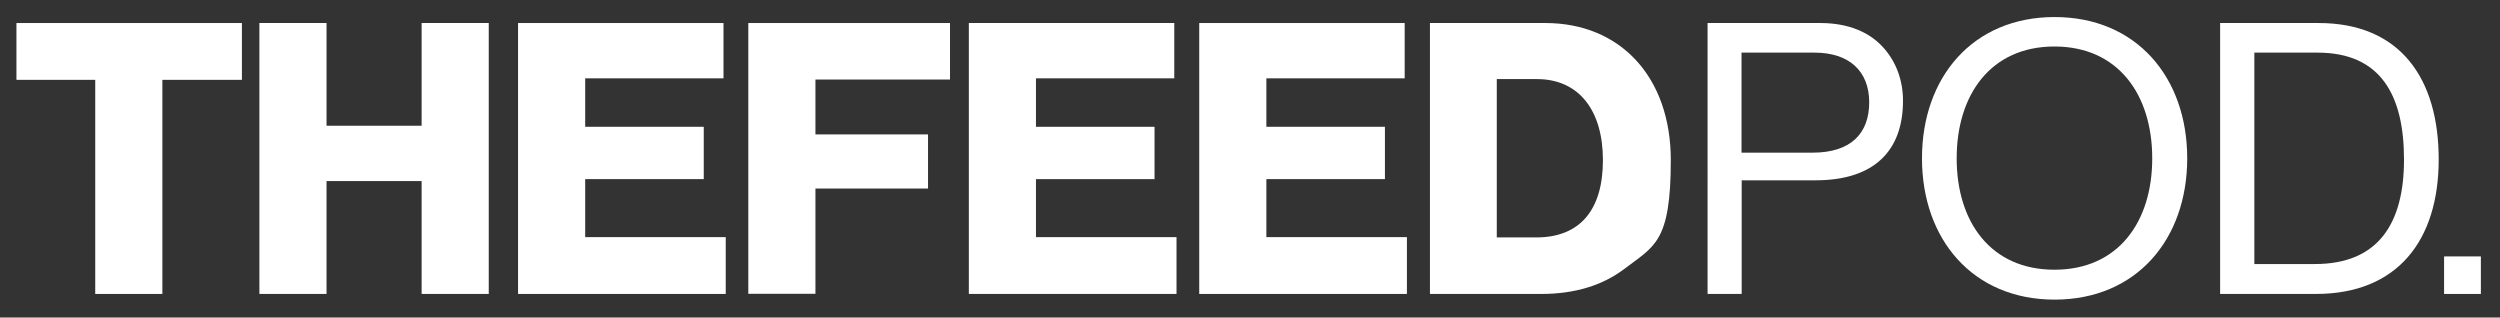 <?xml version="1.0" encoding="UTF-8"?>
<svg id="Layer_1" xmlns="http://www.w3.org/2000/svg" version="1.1" viewBox="0 0 1672.1 212.4">
  <rect x="0" y="0" width="1672.1" height="212.4" fill="#333333" stroke="none"/>
  <!-- Generator: Adobe Illustrator 29.2.0, SVG Export Plug-In . SVG Version: 2.1.0 Build 108)  -->
  <defs>
    <style>
      .st0 {
        fill: #fff;
      }
    </style>
  </defs>
  <path class="st0" d="M63.7,53.4H11V15.4h150.8v38h-53.2v143.2h-44.9V53.4Z"/>
  <path class="st0" d="M173.5,15.4h44.9v68.7h63.6V15.4h44.9v181.2h-44.9v-75.5h-63.6v75.5h-44.9V15.4Z"/>
  <path class="st0" d="M346.6,15.4h137.3v37h-92.5v32.4h79.3v35h-79.3v38.8h94v38h-138.9V15.4Z"/>
  <path class="st0" d="M500.6,15.4h134.8v37.8h-90v36.7h75.3v36.2h-75.3v70.4h-44.9V15.4Z"/>
  <path class="st0" d="M648.1,15.4h137.3v37h-92.5v32.4h79.3v35h-79.3v38.8h94v38h-138.9V15.4Z"/>
  <path class="st0" d="M802.2,15.4h137.3v37h-92.5v32.4h79.3v35h-79.3v38.8h94v38h-138.9V15.4Z"/>
  <path class="st0" d="M956.3,15.4h77.3c50.2,0,83.9,36.2,83.9,91.7s-11.2,57.5-31.4,73c-14.2,10.6-32.4,16.5-55.2,16.5h-74.5V15.4ZM1027.5,158.8c29.4,0,44.6-18.5,44.6-51.7s-16-54.2-44.1-54.2h-26.9v105.9h26.4Z"/>
  <path class="st0" d="M1142,15.4h75.5c19,0,33.7,6.3,43.1,17.5,7.6,8.9,12.2,20.8,12.2,34.5,0,33.2-19,53.2-58.5,53.2h-49.4v76h-22.8V15.4ZM1164.8,102.1h47.6c25.6,0,37.8-12.9,37.8-33.7s-13.4-33.2-36.5-33.2h-48.9v66.9Z"/>
  <path class="st0" d="M1285.5,105.9c0-54.2,34-94.5,88.7-94.5s88.7,40.3,88.7,94.5-34,94.5-88.7,94.5-88.7-40.3-88.7-94.5ZM1439.5,105.9c0-42.6-22.8-74.8-65.4-74.8s-65.4,32.2-65.4,74.8,22.8,74.5,65.4,74.5,65.4-31.9,65.4-74.5Z"/>
  <path class="st0" d="M1484.9,15.4h65.9c54.5,0,80.3,37,80.3,91.2s-27.6,90-82.1,90h-64.1V15.4ZM1548.3,176.6c42.6,0,59.6-27.4,59.6-69.9s-15.2-71.5-57.8-71.5h-42.3v141.4h40.5Z"/>
  <path class="st0" d="M1634.7,171.5h24.6v25.1h-24.6v-25.1Z"/>
</svg>